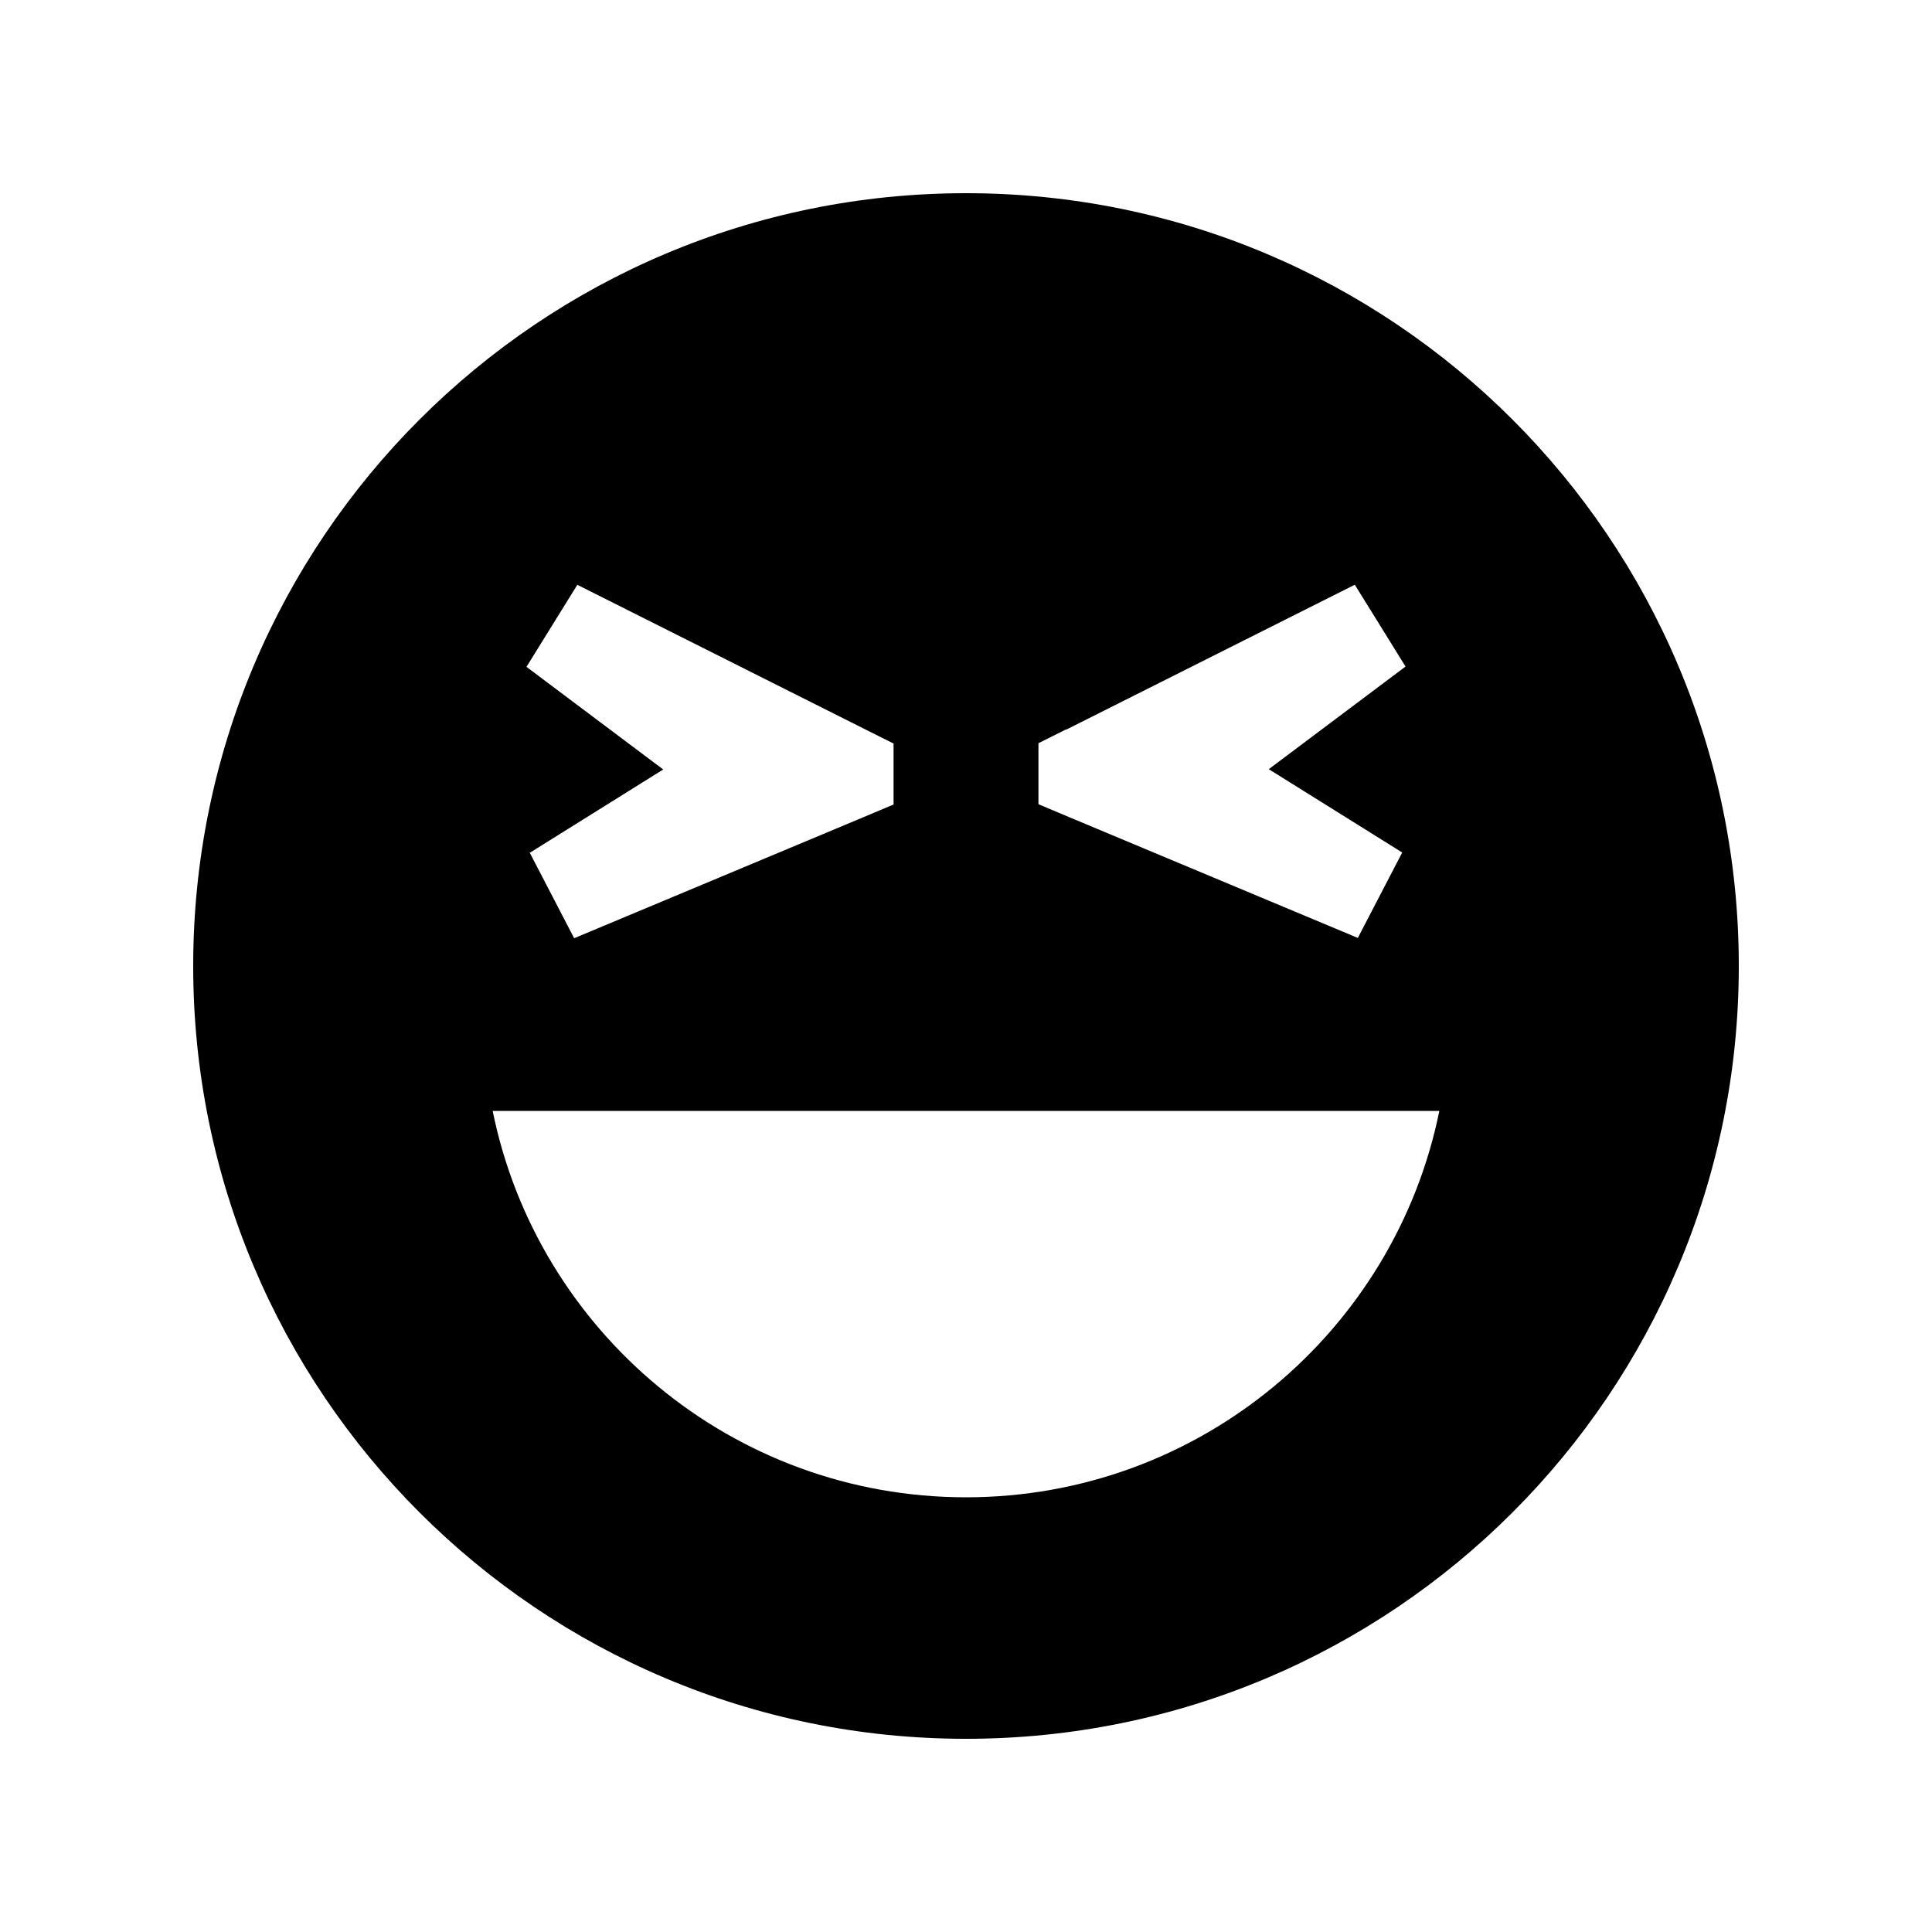 <svg xmlns="http://www.w3.org/2000/svg" viewBox="0 0 640 640"><!--! Font Awesome Pro 7.1.0 by @fontawesome - https://fontawesome.com License - https://fontawesome.com/license (Commercial License) Copyright 2025 Fonticons, Inc. --><path fill="currentColor" d="M320 576C461.4 576 576 461.4 576 320C576 178.6 461.4 64 320 64C178.6 64 64 178.6 64 320C64 461.4 178.6 576 320 576zM320 496C242.6 496 178 441 163.2 368L476.8 368C462 441 397.4 496 320 496zM191.2 193.7L286.8 241.7L296 246.3L296 266.5L285.8 270.8L190.2 310.8L175.5 282.5L219.7 254.9L174.4 220.9L191.2 193.8zM353.2 241.7L448.8 193.7L465.6 220.8L420.3 254.8L464.5 282.4L449.8 310.7L354.2 270.7L344 266.4L344 246.2L353.2 241.6z"/></svg>